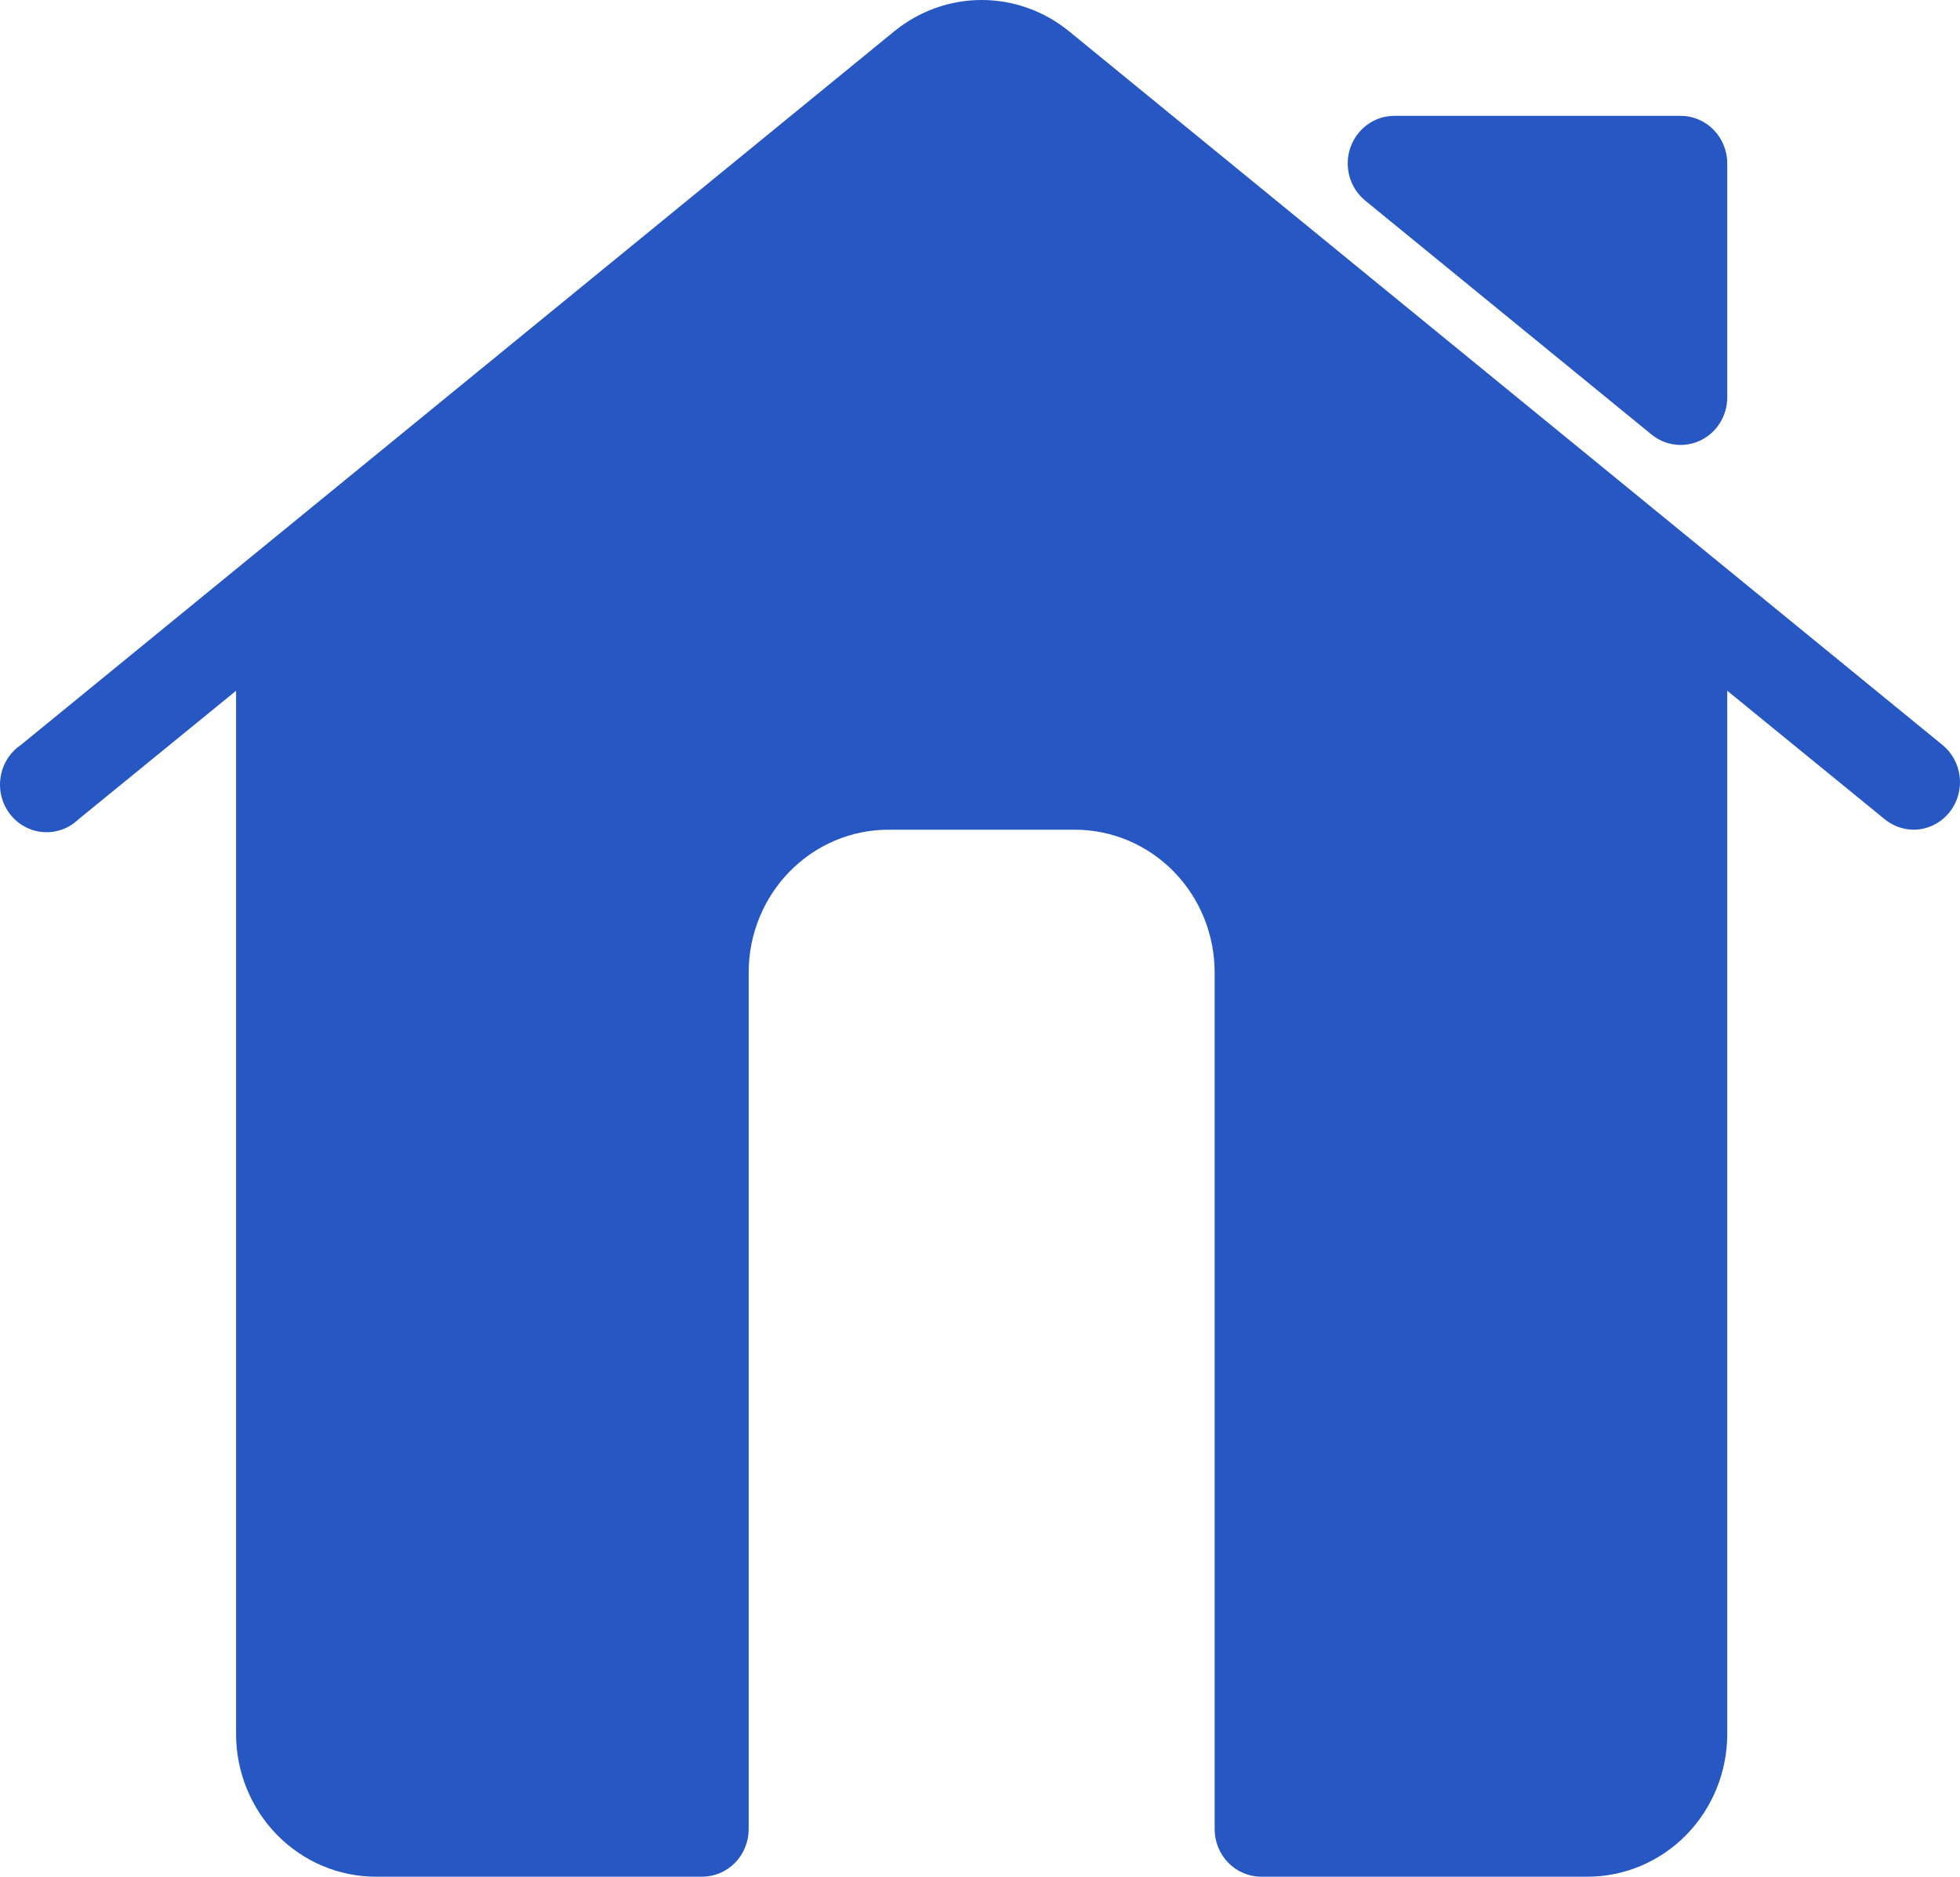 <svg width="47" height="45" viewBox="0 0 47 45" fill="none" xmlns="http://www.w3.org/2000/svg">
<path d="M46.581 17.864L25.63 0.746C25.036 0.263 24.299 0 23.54 0C22.781 0 22.044 0.263 21.45 0.746L0.499 17.864C0.37 17.951 0.26 18.065 0.177 18.198C0.093 18.331 0.038 18.48 0.014 18.636C-0.01 18.792 -0.003 18.952 0.037 19.105C0.076 19.258 0.146 19.4 0.243 19.524C0.339 19.648 0.459 19.75 0.596 19.823C0.733 19.897 0.883 19.941 1.038 19.952C1.192 19.963 1.347 19.942 1.493 19.889C1.639 19.836 1.772 19.752 1.884 19.644L5.661 16.563V41.577C5.661 42.484 6.014 43.355 6.643 43.997C7.272 44.639 8.124 45 9.014 45H16.835C17.132 45 17.416 44.88 17.626 44.666C17.835 44.452 17.953 44.161 17.953 43.859V23.318C17.953 22.41 18.306 21.54 18.935 20.898C19.563 20.256 20.416 19.895 21.305 19.895H25.775C26.664 19.895 27.517 20.256 28.145 20.898C28.774 21.54 29.127 22.41 29.127 23.318V43.859C29.127 44.161 29.245 44.452 29.454 44.666C29.664 44.88 29.948 45 30.244 45H38.066C38.955 45 39.808 44.639 40.437 43.997C41.065 43.355 41.419 42.484 41.419 41.577V16.563L45.195 19.644C45.392 19.805 45.636 19.893 45.888 19.895C46.056 19.894 46.222 19.855 46.373 19.78C46.523 19.704 46.656 19.596 46.76 19.461C46.943 19.225 47.026 18.924 46.993 18.625C46.959 18.326 46.811 18.052 46.581 17.864ZM39.608 10.423C39.773 10.556 39.97 10.639 40.178 10.662C40.387 10.686 40.597 10.649 40.786 10.556C40.975 10.463 41.134 10.318 41.246 10.137C41.358 9.957 41.418 9.747 41.419 9.533V3.919C41.419 3.616 41.301 3.326 41.091 3.112C40.882 2.898 40.597 2.778 40.301 2.778H33.429C33.198 2.779 32.973 2.853 32.786 2.991C32.598 3.128 32.456 3.321 32.38 3.543C32.304 3.766 32.298 4.007 32.361 4.234C32.425 4.461 32.556 4.661 32.736 4.809L39.608 10.423Z" fill="#2757C3"/>
</svg>
